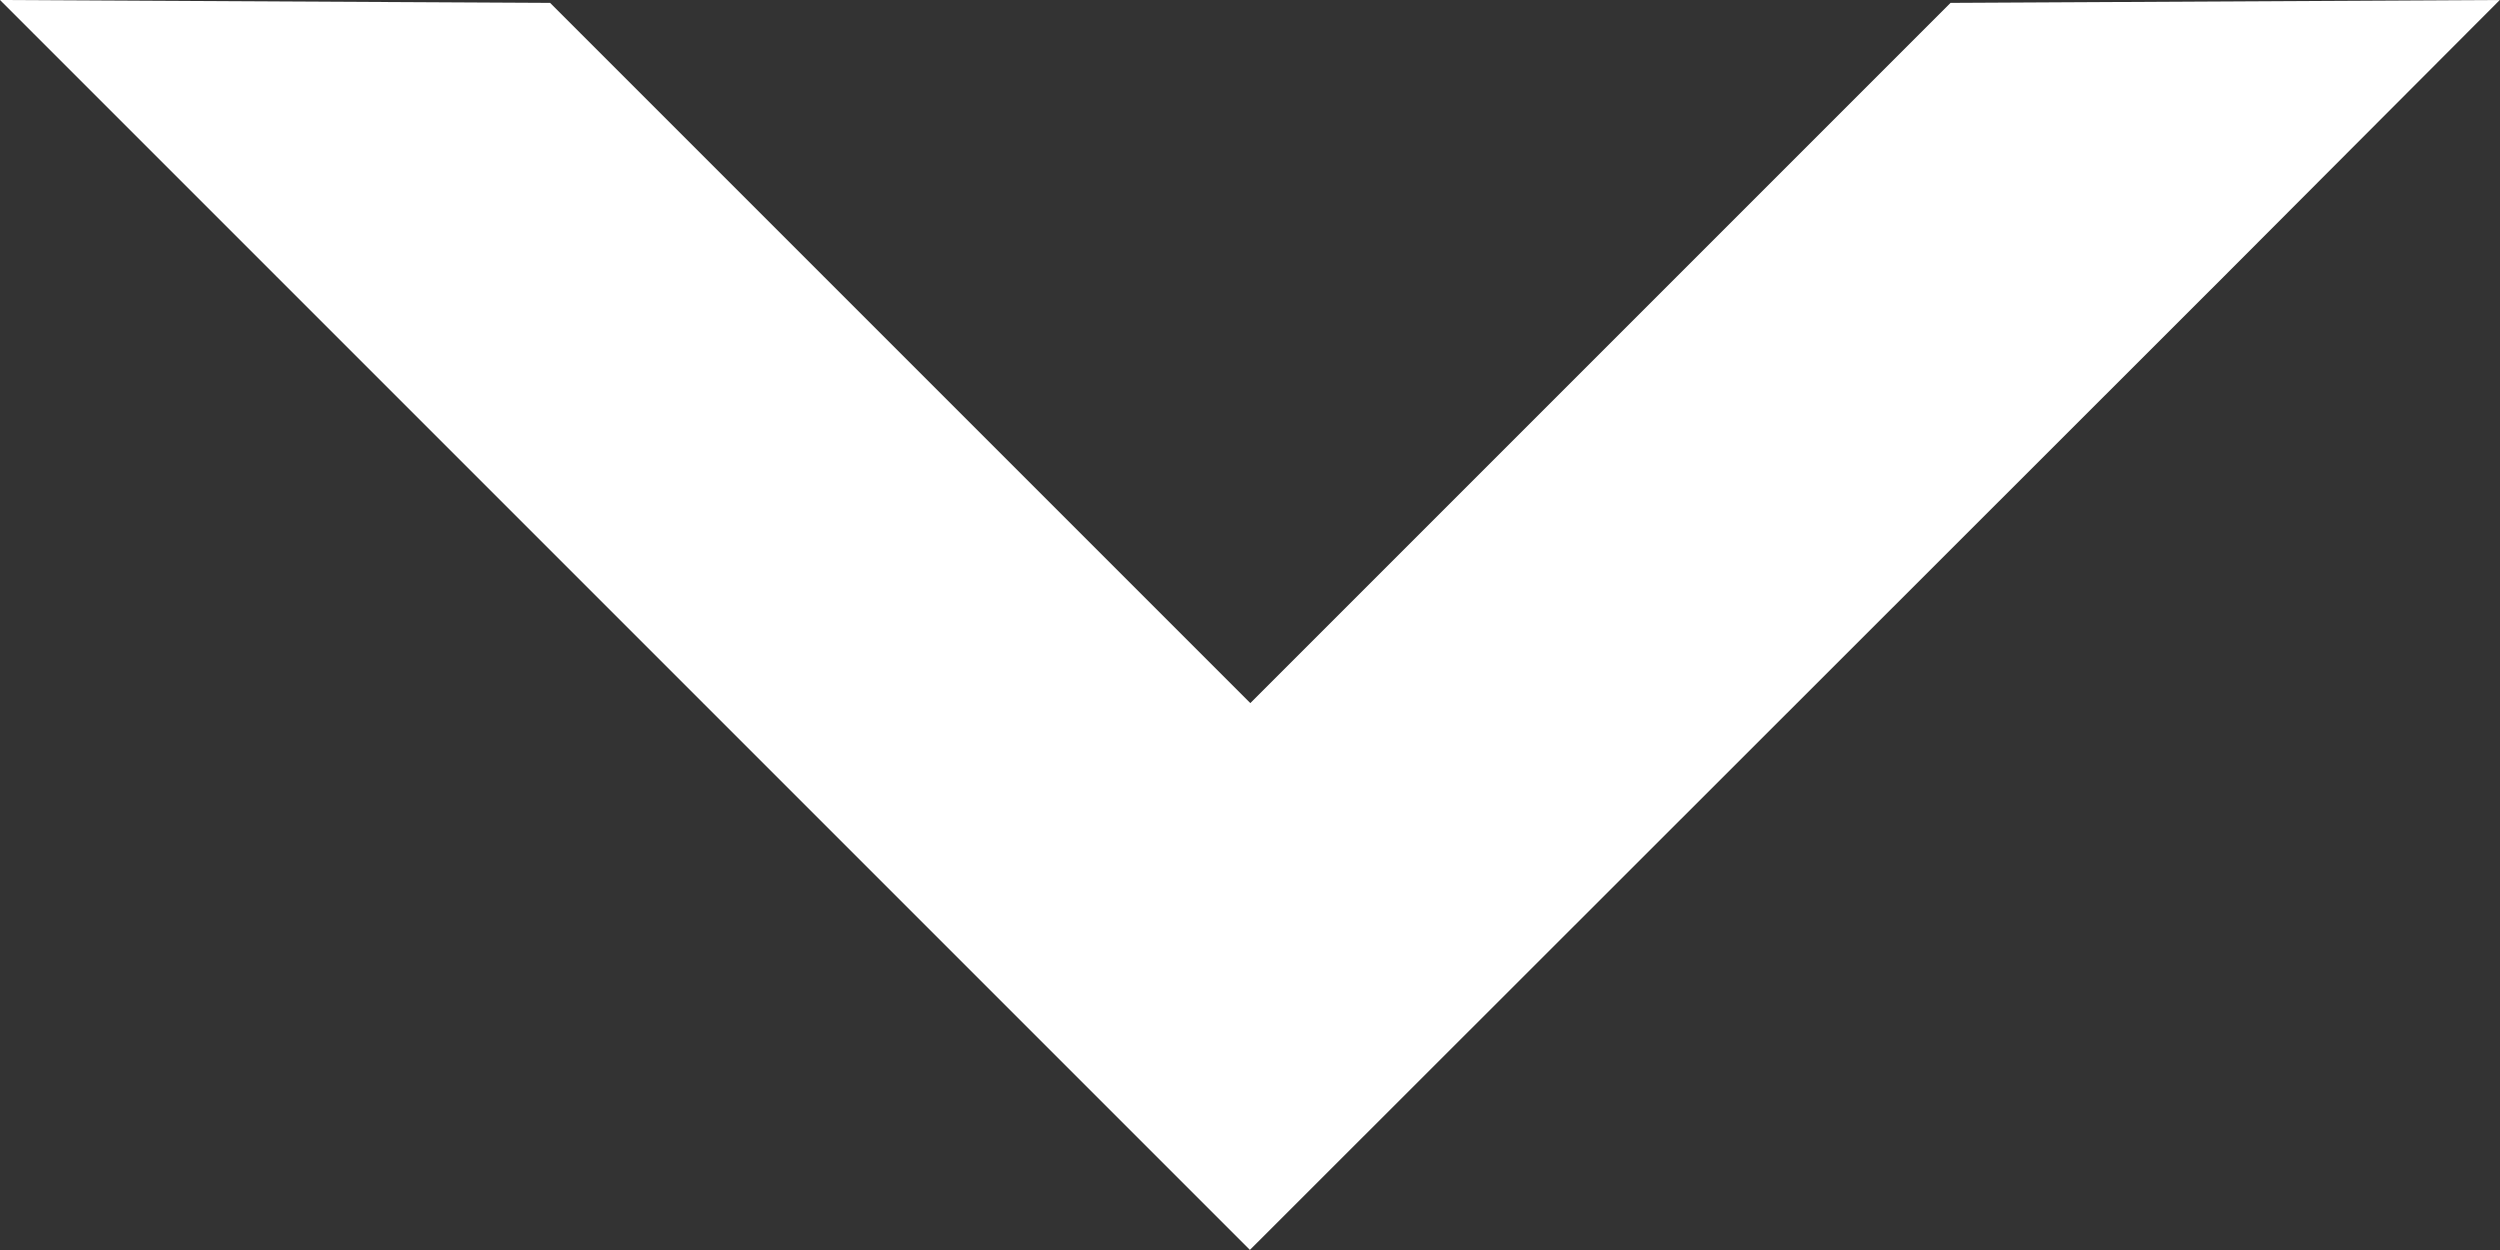 <svg xmlns="http://www.w3.org/2000/svg" width="12.139" height="6.07" viewBox="0 0 12.139 6.07">
  <rect x="0" y="0" width="12.139" height="6.07" fill="#333333" stroke="none"/>
  <path id="パス_22080" data-name="パス 22080" d="M9.471.014h0l-3.4,3.4-3.4-3.4L0,0,1.341,1.341,6.069,6.069,10.8,1.341,9.62.163,10.8,1.341,12.138,0Z" transform="translate(0 0)" fill="#fff"/>
</svg>
